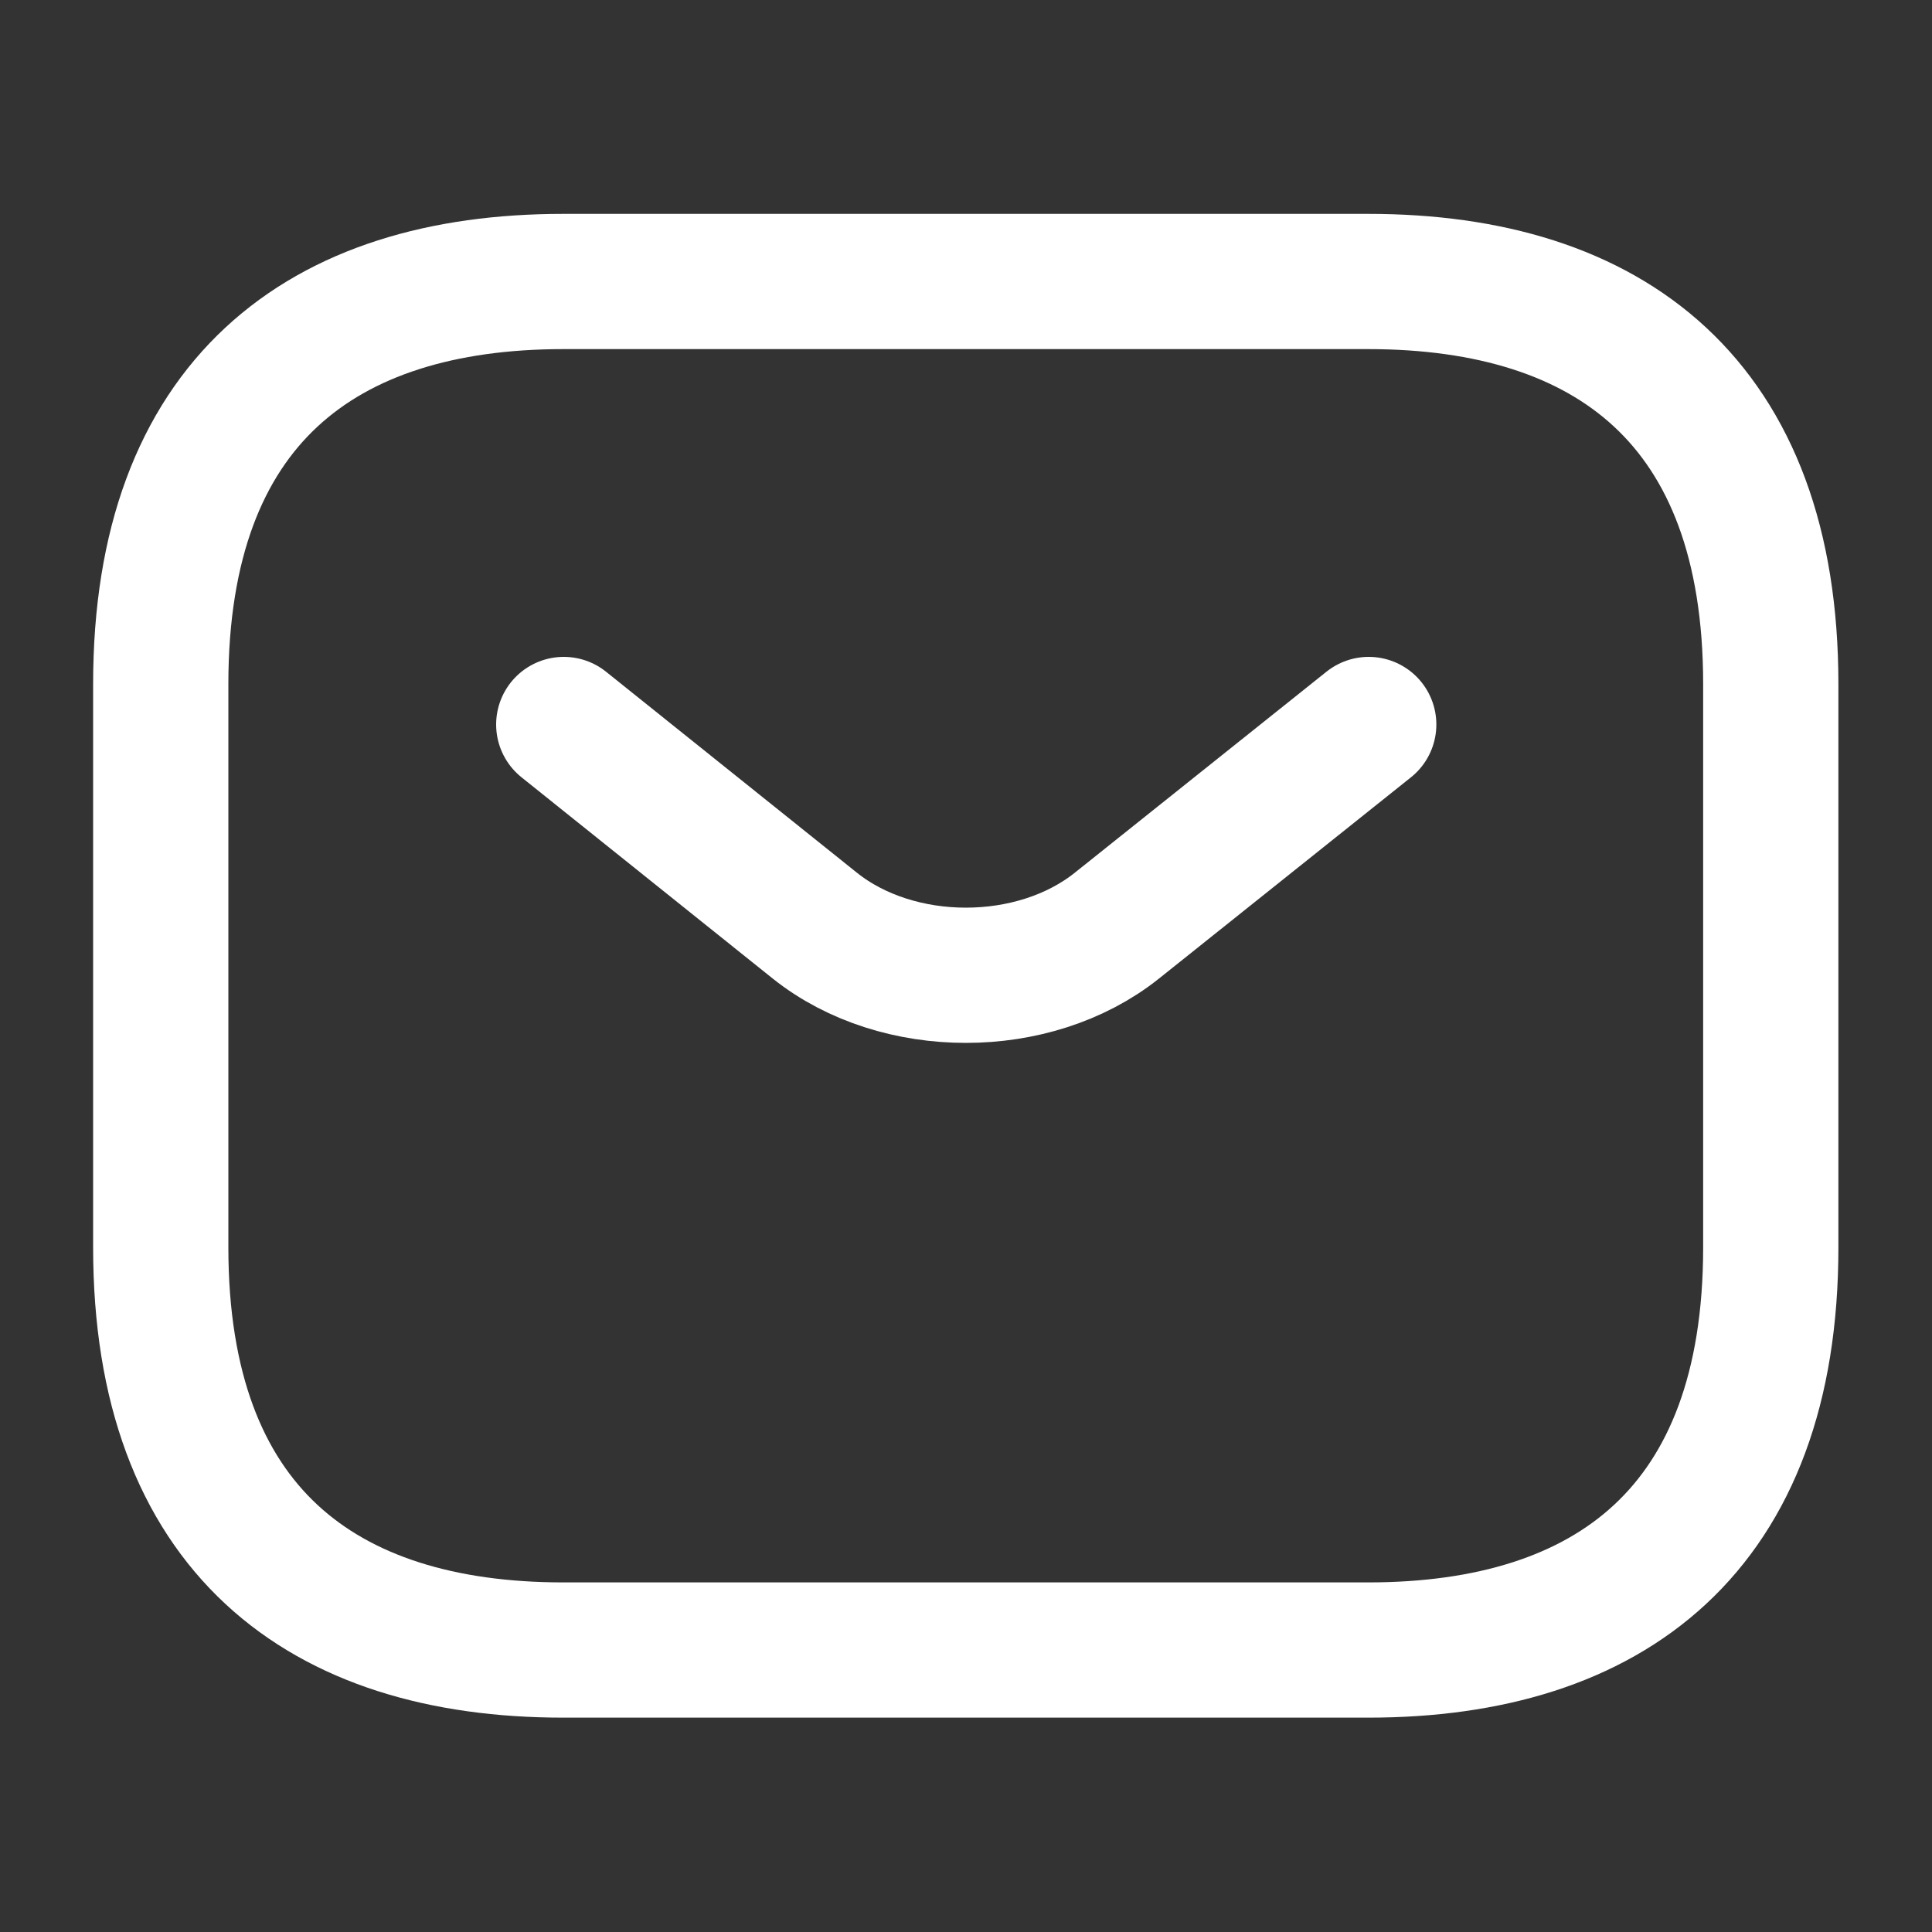 <svg width="20" height="20" viewBox="0 0 20 20" fill="none" xmlns="http://www.w3.org/2000/svg">
<rect x="0" y="0" width="20" height="20" fill="#333333" stroke="none"/>
<path d="M14.164 17.081H5.831C3.331 17.081 1.664 15.831 1.664 12.914V7.081C1.664 4.164 3.331 2.914 5.831 2.914H14.164C16.664 2.914 18.331 4.164 18.331 7.081V12.914C18.331 15.831 16.664 17.081 14.164 17.081Z" stroke="white" stroke-width="1.4" stroke-miterlimit="10" stroke-linecap="round" stroke-linejoin="round"/>
<path d="M14.169 7.5L11.561 9.583C10.703 10.267 9.294 10.267 8.436 9.583L5.836 7.5" stroke="white" stroke-width="1.4" stroke-miterlimit="10" stroke-linecap="round" stroke-linejoin="round"/>
</svg>
